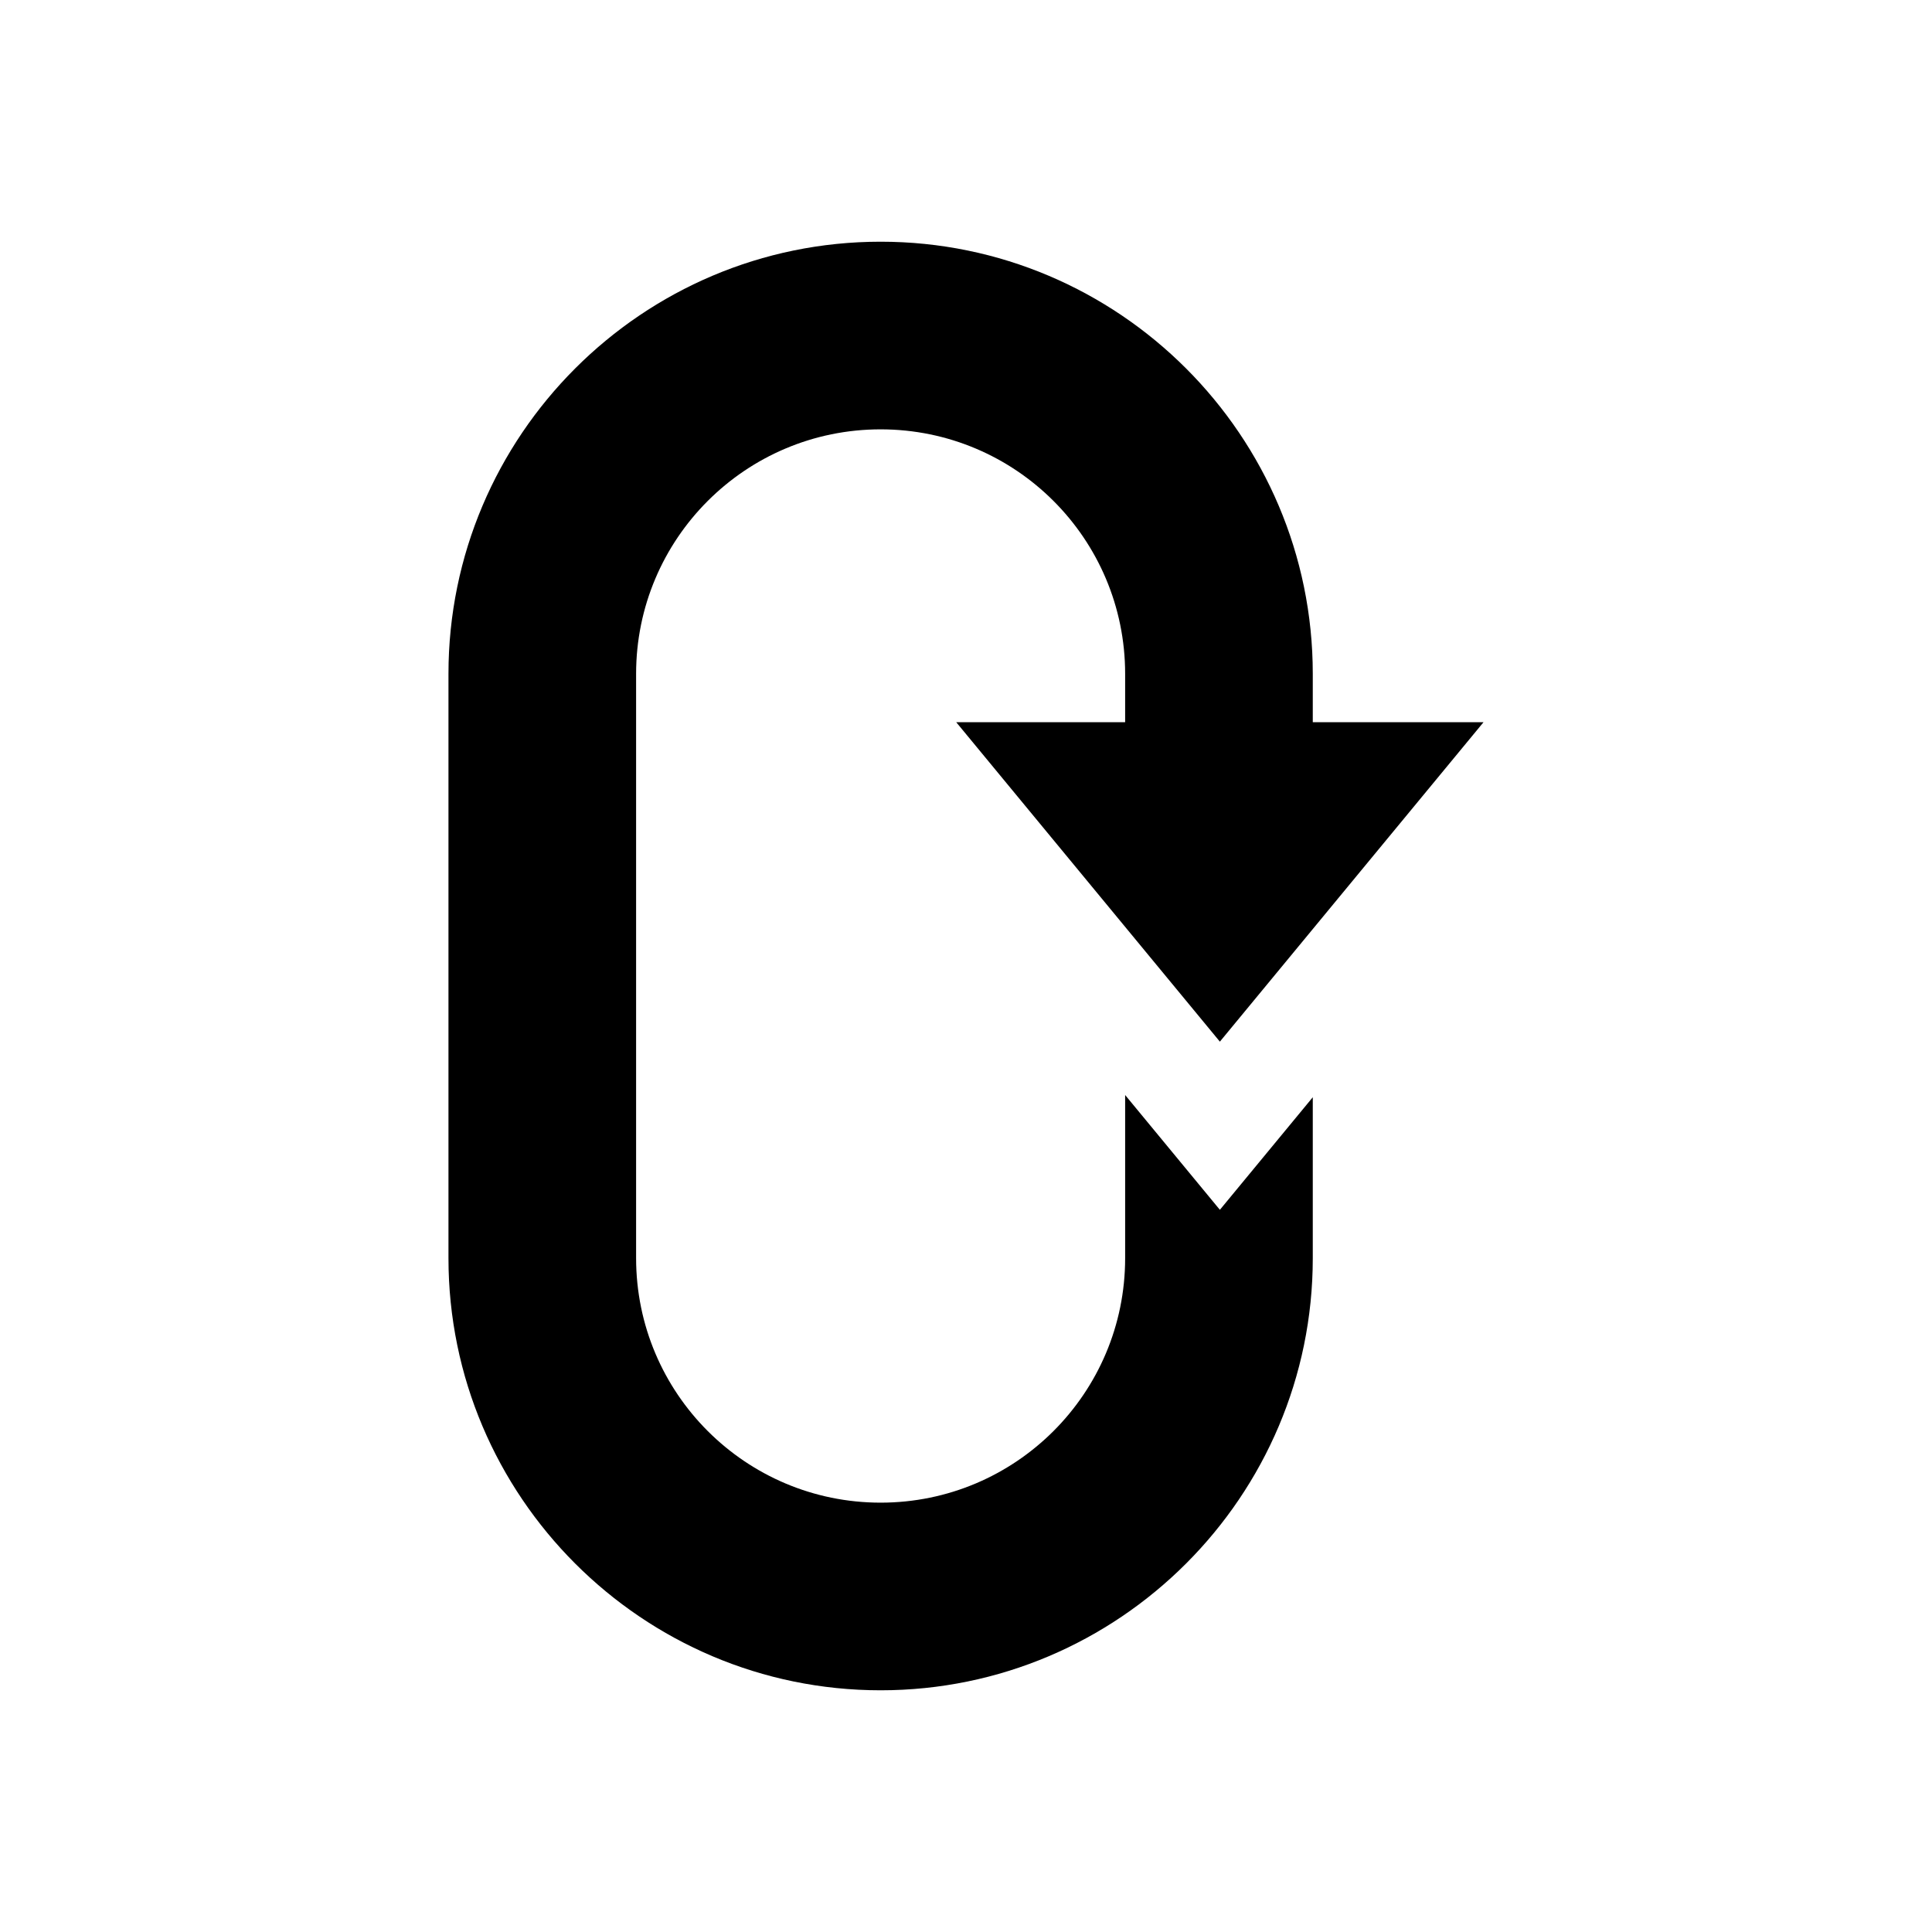 <svg xmlns="http://www.w3.org/2000/svg" viewBox="0 0 512 512"><path d="M298.174 290.192v43.226c0 35.787-29.01 64.801-64.801 64.801-35.787 0-64.799-29.014-64.799-64.801V178.582c0-35.79 29.012-64.8 64.799-64.8 35.791 0 64.801 29.011 64.801 64.8v12.808h-44.766l69.871 84.656 69.873-84.656H347.9v-12.808c0-63.15-51.377-114.527-114.527-114.527-63.148 0-114.525 51.377-114.525 114.527v154.836c0 63.149 51.377 114.527 114.525 114.527 63.15 0 114.527-51.378 114.527-114.527V290.78l-24.621 29.831-25.105-30.419z"/></svg>